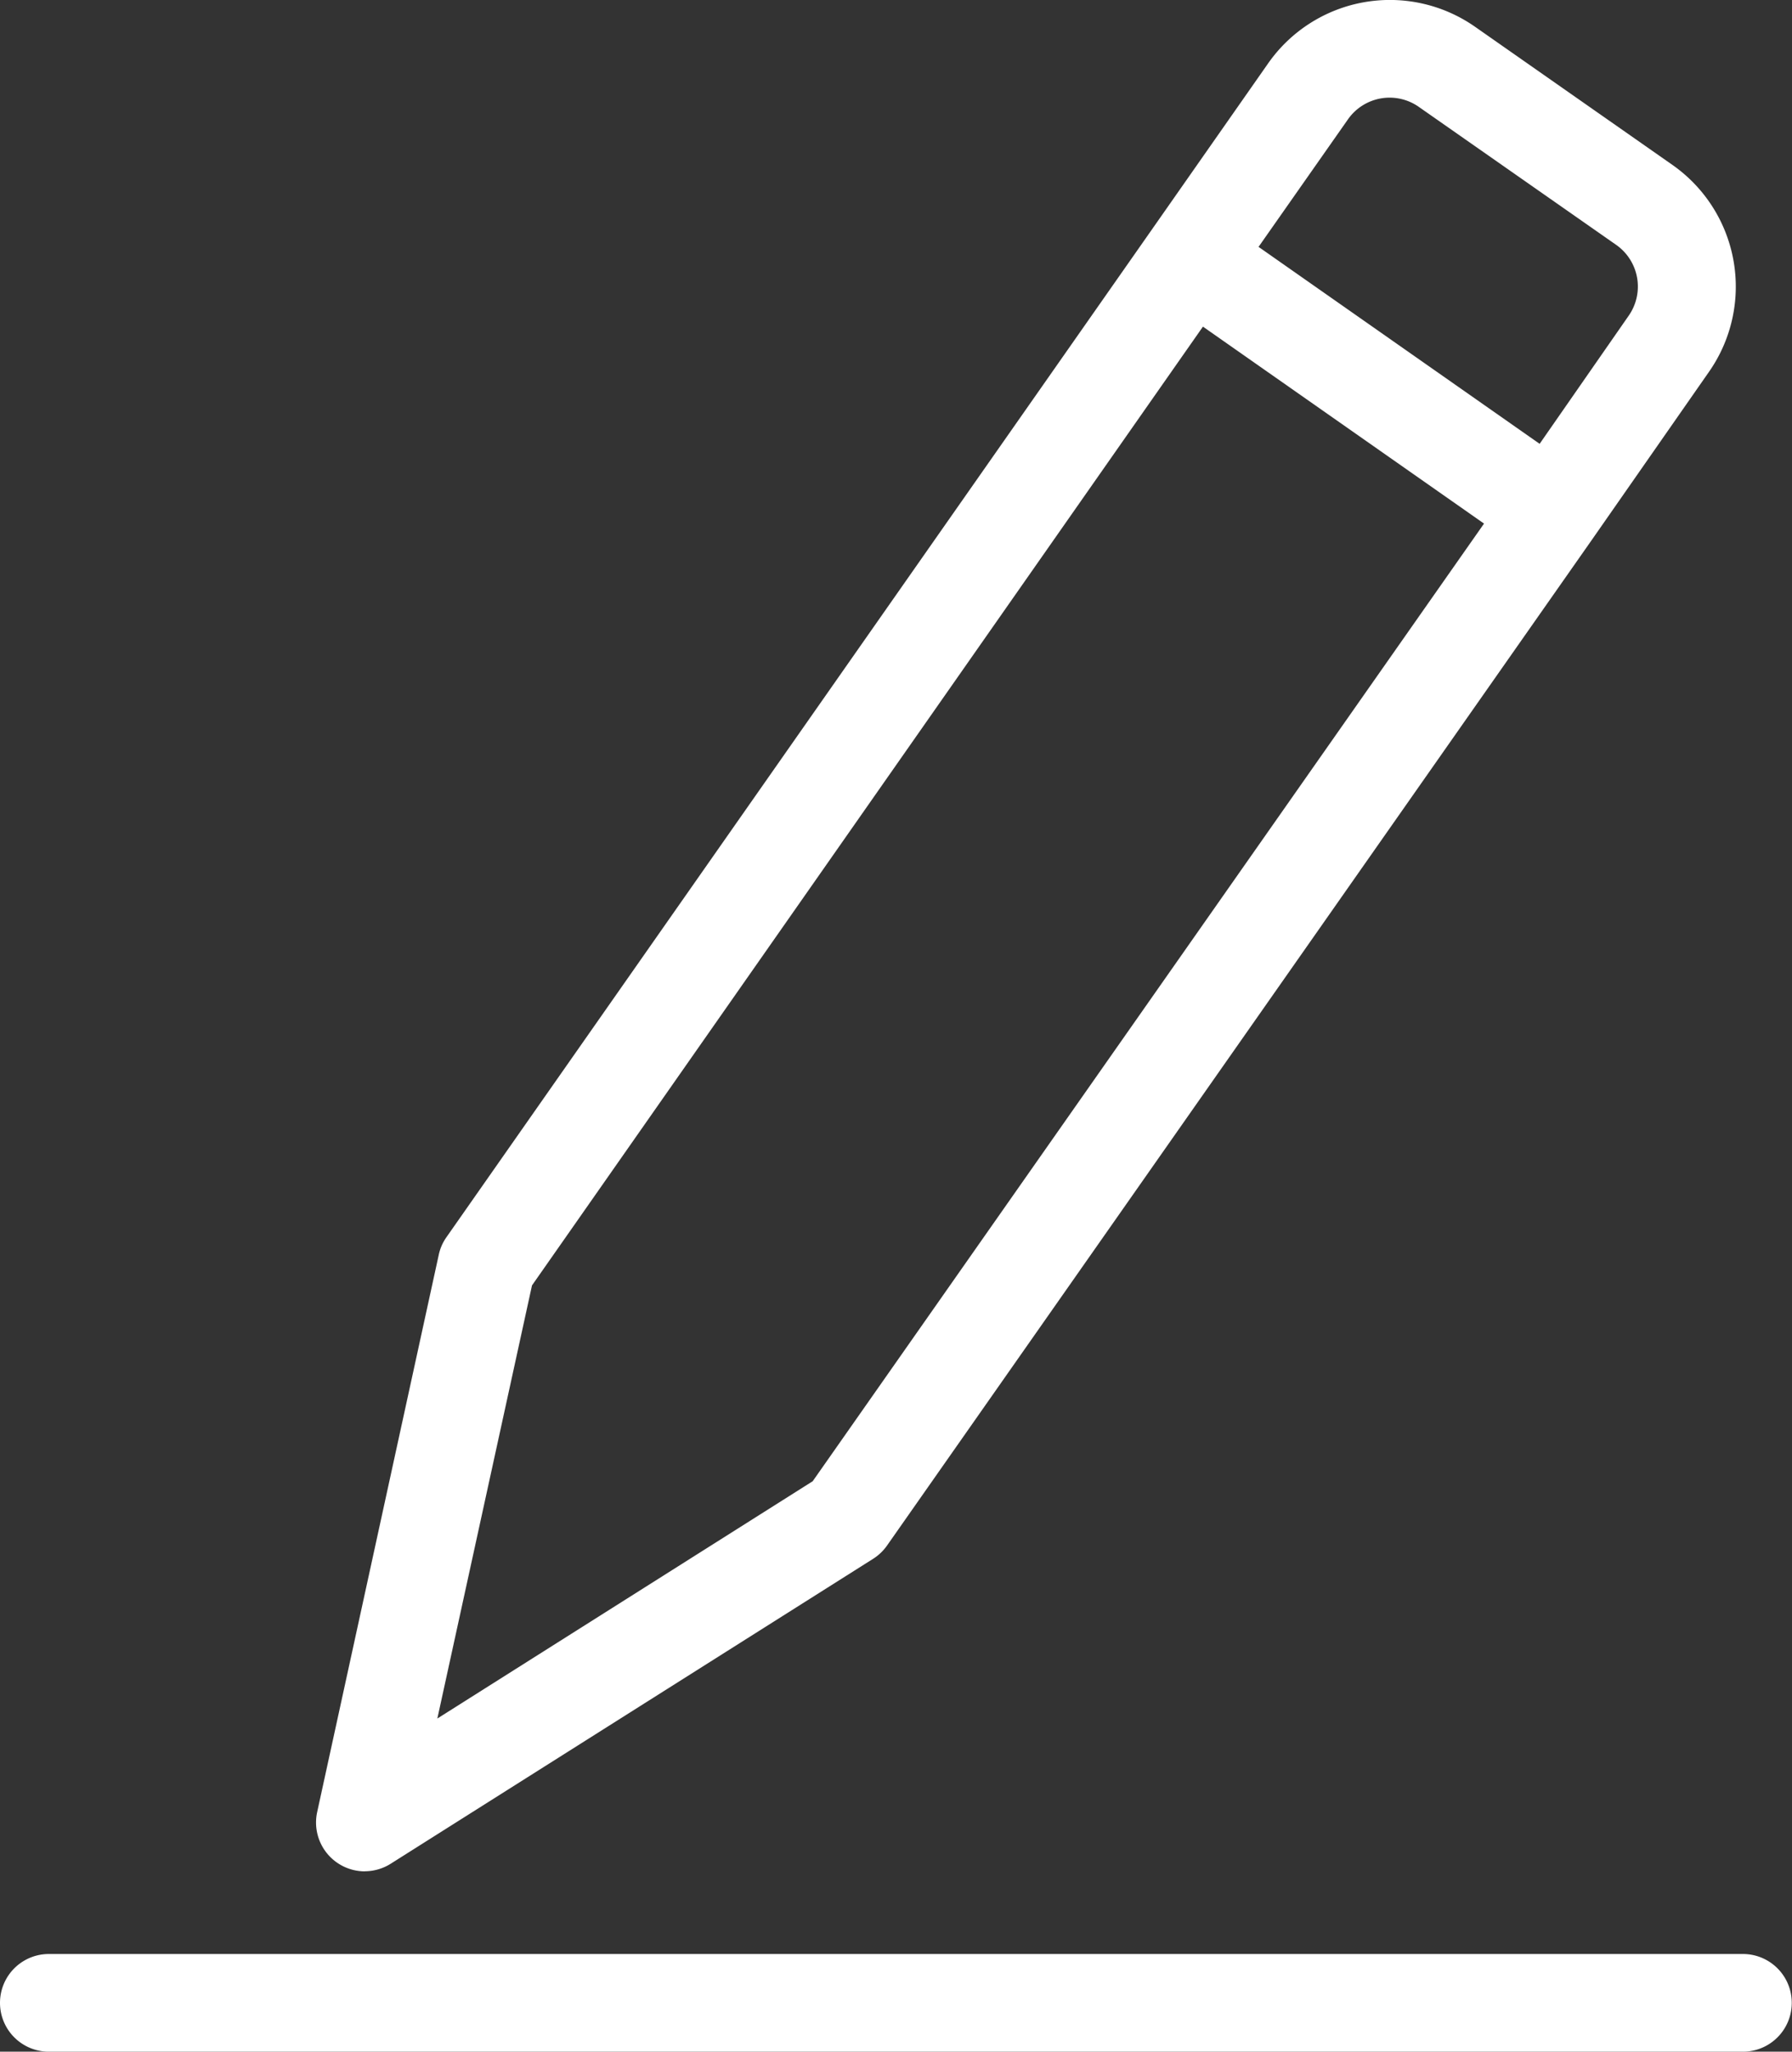 <svg id="グループ_65" data-name="グループ 65" xmlns="http://www.w3.org/2000/svg" xmlns:xlink="http://www.w3.org/1999/xlink" width="23.589" height="27.01" viewBox="0 0 23.589 27.01">
  <rect x="0" y="0" width="23.589" height="27.01" fill="#333333" stroke="none"/>
  <defs>
    <clipPath id="clip-path">
      <rect id="長方形_474" data-name="長方形 474" width="23.589" height="27.01" fill="#fff"/>
    </clipPath>
  </defs>
  <g id="グループ_64" data-name="グループ 64" clip-path="url(#clip-path)">
    <path id="パス_200" data-name="パス 200" d="M64.757,24.635a.645.645,0,0,0,.343-.1l6.35-4.014a.647.647,0,0,0,.183-.175L80.909,7.109h0l1.546-2.218h0a1.957,1.957,0,0,0-.484-2.72L79.372.352a1.956,1.956,0,0,0-2.722.481L75.106,3.04,65.831,16.29a.627.627,0,0,0-.1.232l-1.6,7.334a.643.643,0,0,0,.628.78M77.7,1.571a.669.669,0,0,1,.931-.165l2.6,1.818a.67.67,0,0,1,.165.931L80.223,5.843l-3.7-2.593ZM66.959,16.922,75.791,4.3l3.7,2.593L70.654,19.5l-4.941,3.124Z" transform="translate(-59.956 0)" fill="#fff"/>
    <path id="パス_201" data-name="パス 201" d="M22.946,396.606H.643a.643.643,0,0,0,0,1.286h22.3a.643.643,0,0,0,0-1.286" transform="translate(0 -370.882)" fill="#fff"/>
  </g>
</svg>
